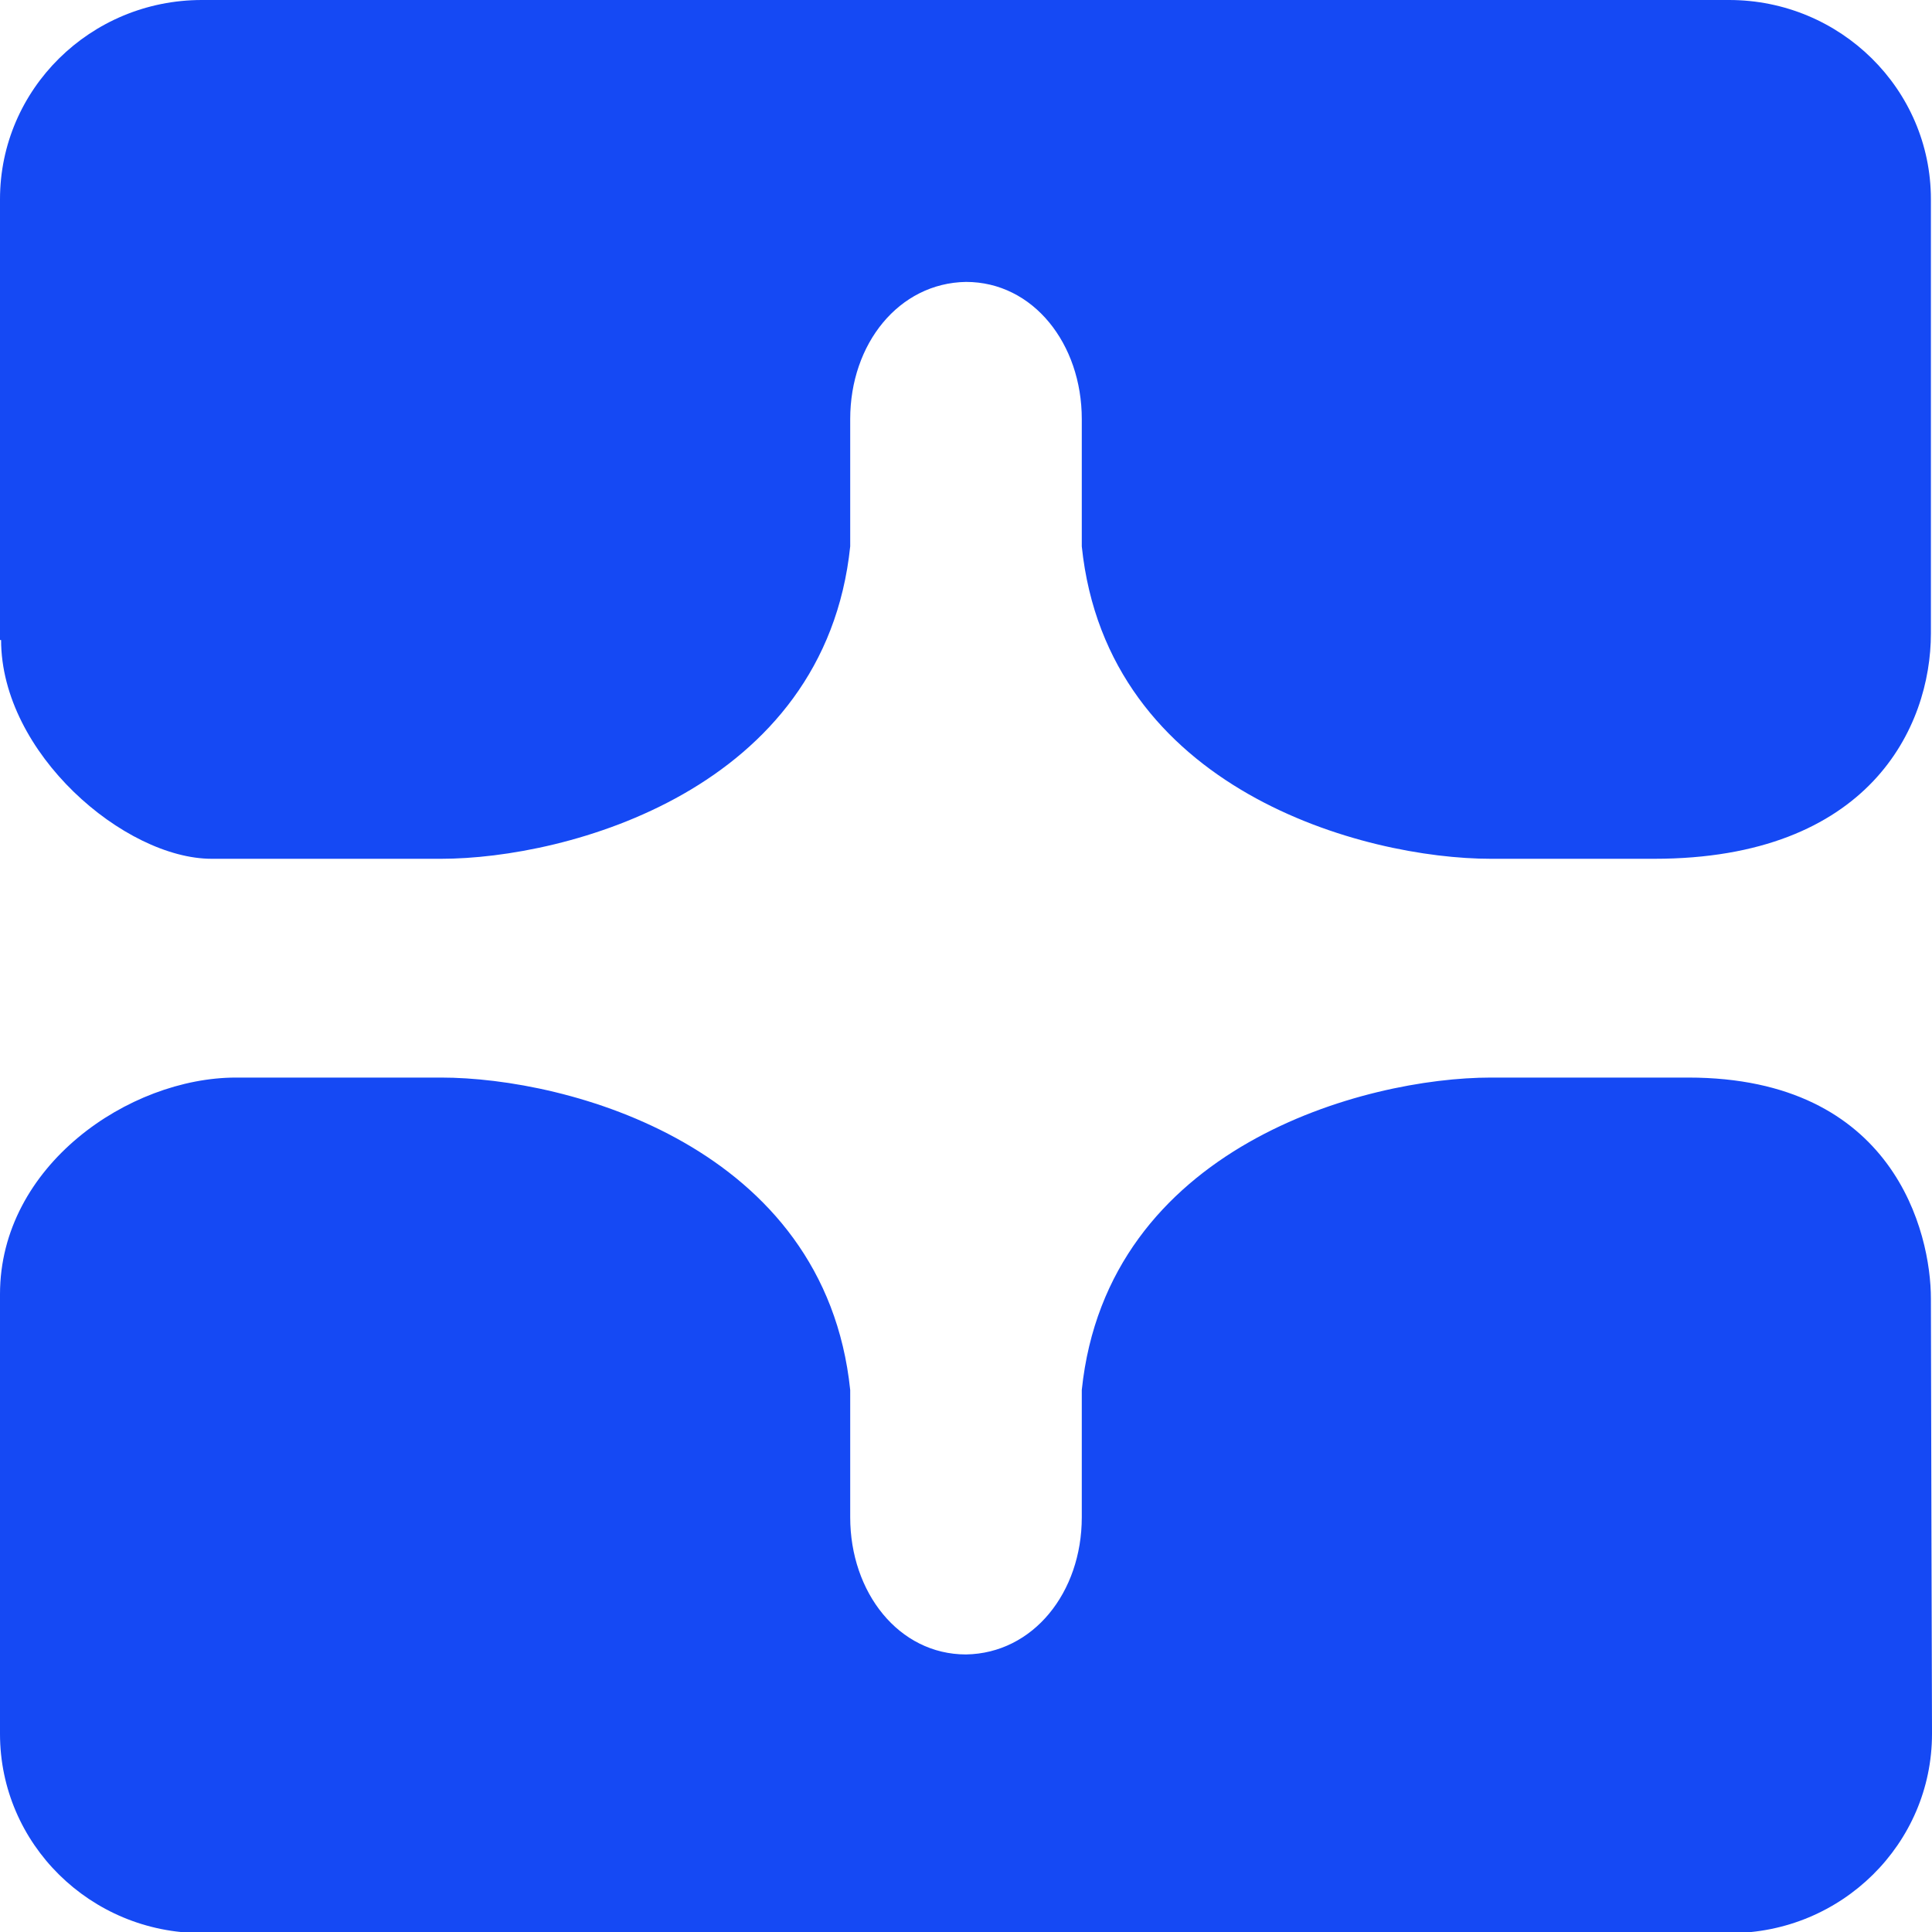 <svg xmlns="http://www.w3.org/2000/svg" version="1.1" xmlns:xlink="http://www.w3.org/1999/xlink" xmlns:svgjs="http://svgjs.dev/svgjs" width="183" height="183"><svg width="183" height="183" viewBox="0 0 183 183" fill="none" xmlns="http://www.w3.org/2000/svg">
<path d="M0.104 60.622C0.104 71.344 11.803 81.345 20.055 81.345H41.781C53.688 81.345 78.13 74.85 80.532 51.755V39.693C80.532 32.579 85.128 26.806 91.5 26.703C97.872 26.703 102.467 32.579 102.467 39.693V51.755C104.87 74.85 129.207 81.345 141.219 81.345H156.678C177.046 81.345 182.896 68.87 182.896 60.003C182.896 56.704 182.896 35.157 182.896 18.867C182.896 8.454 174.33 0 163.781 0H19.115C8.565 0 0 8.454 0 18.867C0 35.157 0 56.704 0 60.622H0.104Z" fill="#1549F4"></path>
<path d="M183 163.927C183 163.927 182.896 129.183 182.896 122.997C182.896 116.811 179.449 102.068 159.916 102.068H141.219C129.312 102.068 104.87 108.563 102.467 131.657V143.719C102.467 150.833 97.872 156.607 91.5 156.71C85.128 156.71 80.532 150.833 80.532 143.719V131.657C78.13 108.563 53.793 102.068 41.781 102.068H22.353C12.221 102.068 0 110.419 0 122.584C0 129.698 0 149.287 0 164.236C0 174.649 8.565 183.103 19.115 183.103C57.344 183.103 141.219 183.103 155.738 183.103H163.885C174.435 183.103 183 174.649 183 164.236V164.03V163.927Z" fill="#1549F4"></path>
</svg><style>@media (prefers-color-scheme: light) { :root { filter: none; } }
@media (prefers-color-scheme: dark) { :root { filter: none; } }
</style></svg>